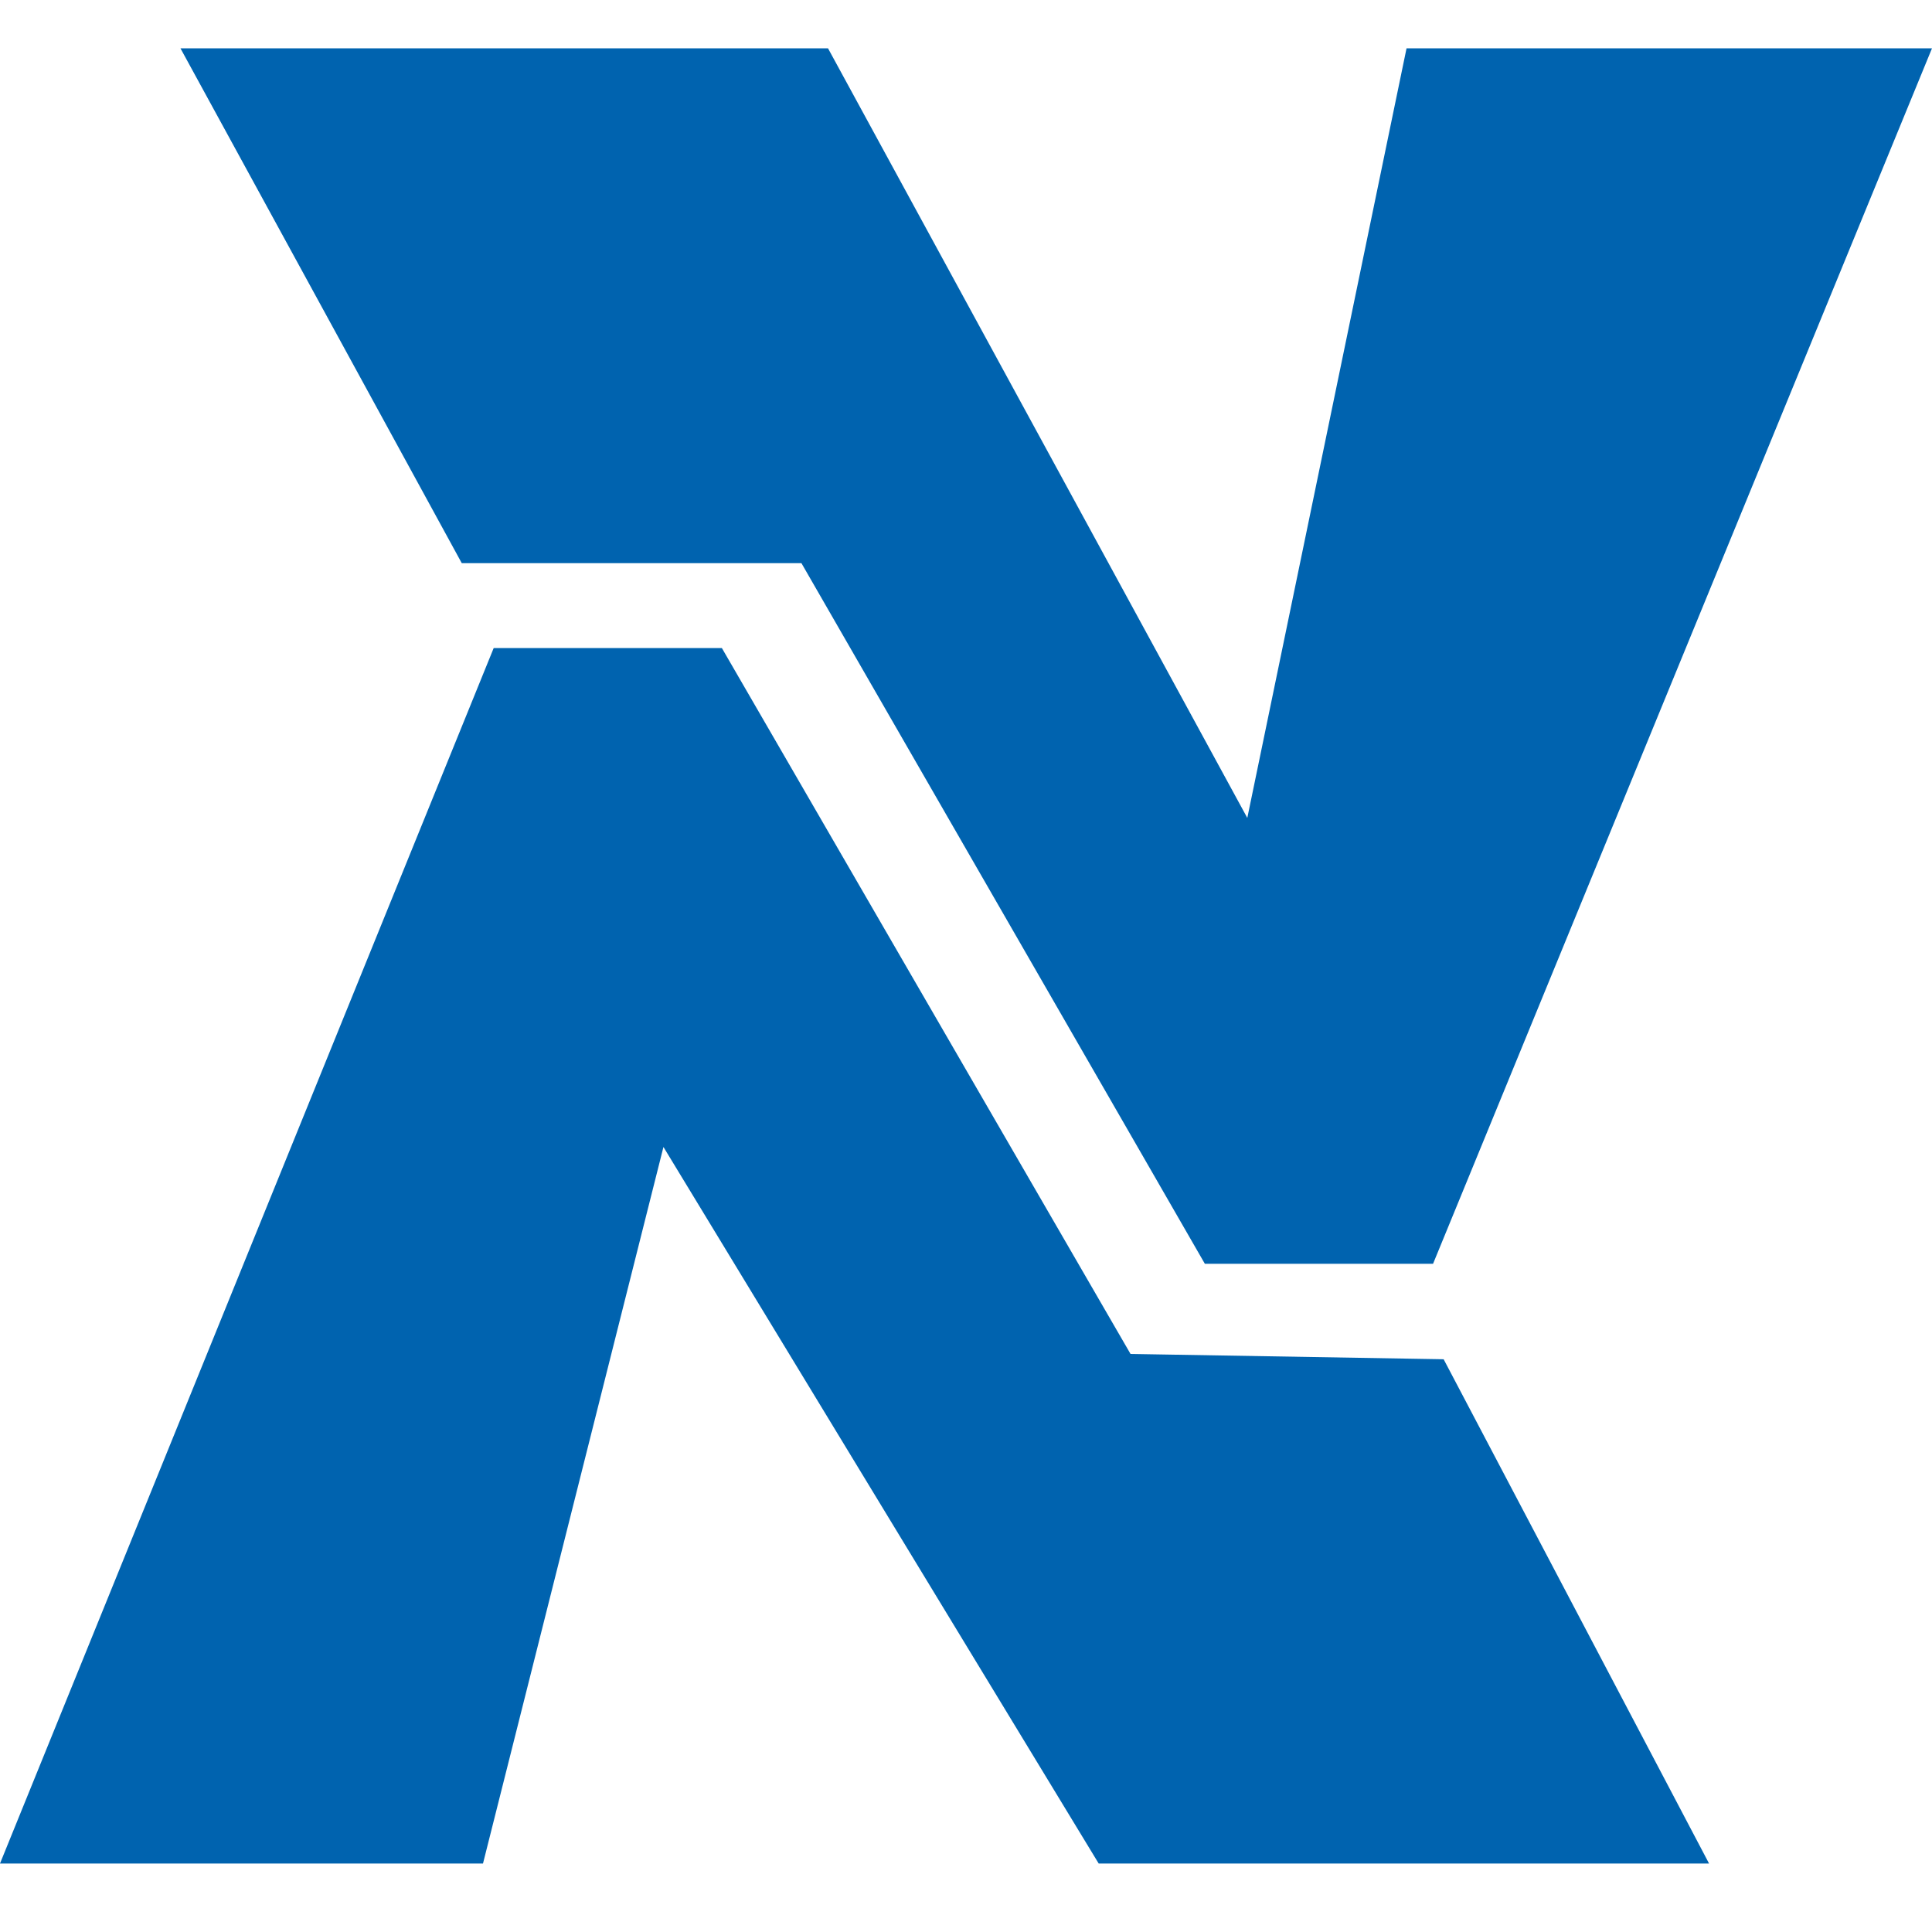 <svg viewBox="0 0 40 40" xmlns="http://www.w3.org/2000/svg">
	<path fill="#0063AF" d="M9.56 11.659 3.736 1H17.143l8.681 15.934L29.121 1H40L29.67 26.165h-4.725l-8.352-14.505H9.56ZM23.407 28.033l-8.461-14.615h-4.725L0 38.582h10l3.736-14.835 9.011 14.835h12.637l-5.495-10.44-6.484-.11Z"/>
</svg>
